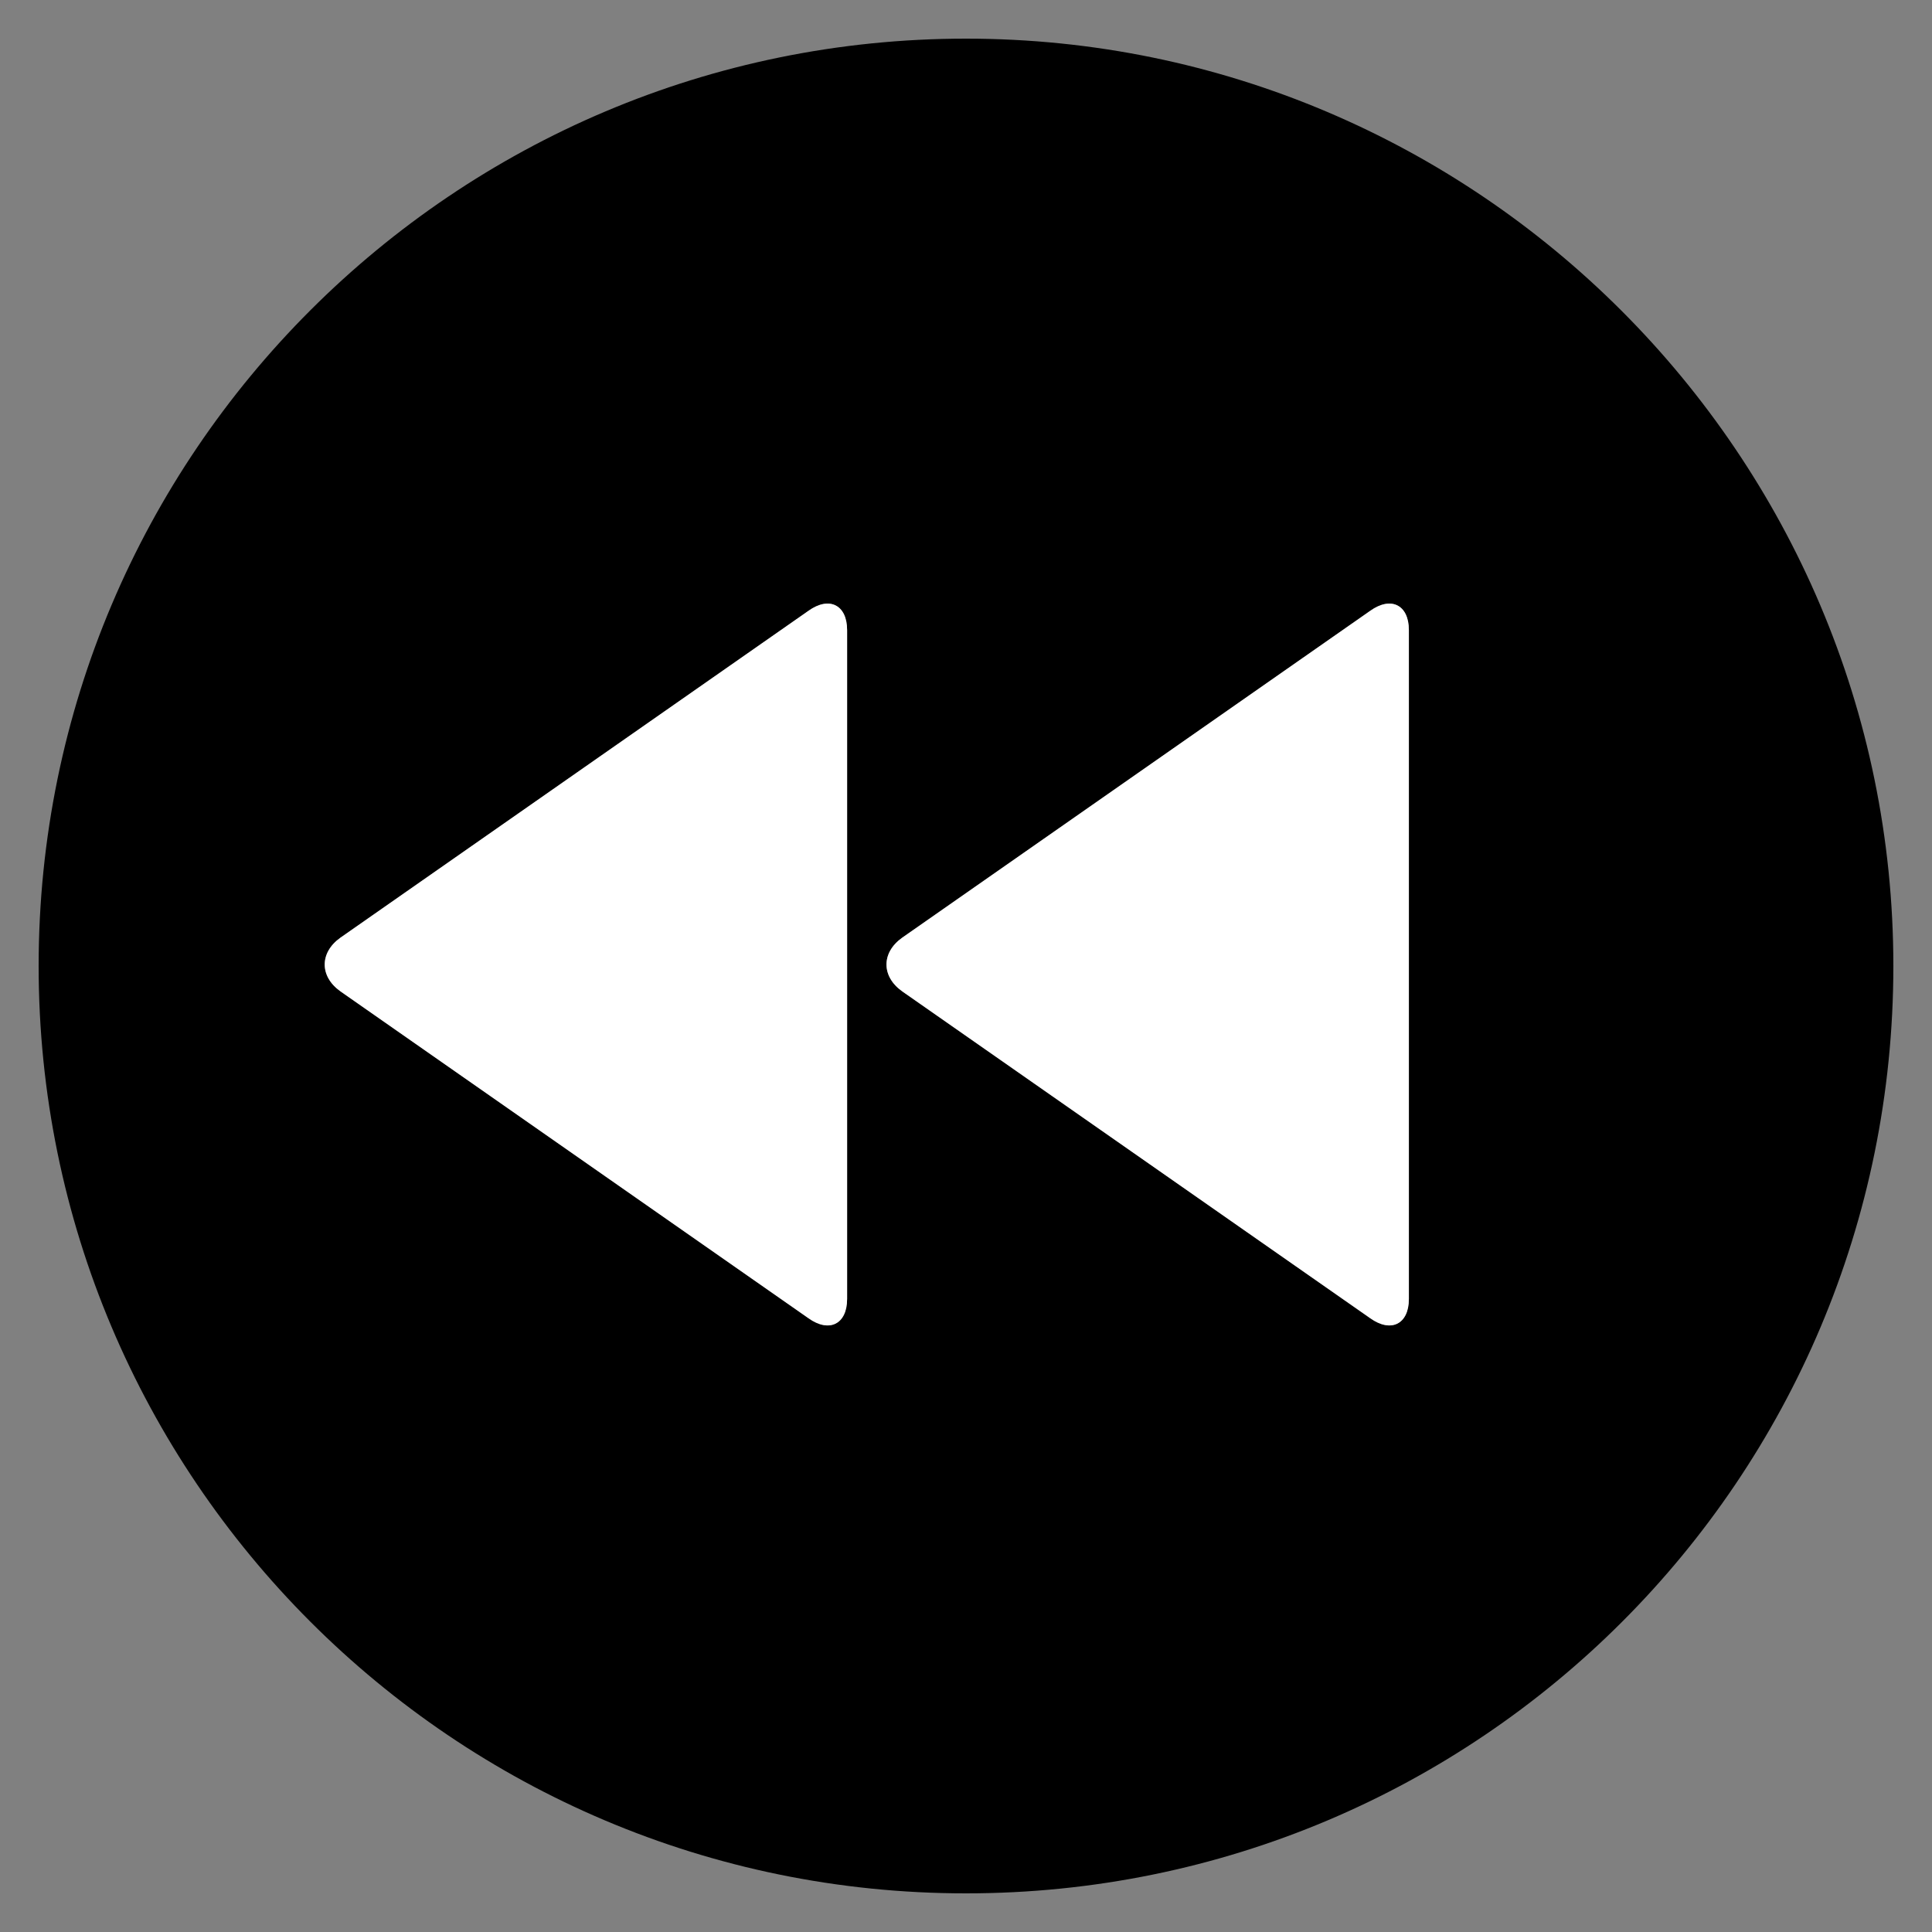 <?xml version="1.0" encoding="utf-8"?>
<!-- Generator: Adobe Illustrator 19.1.0, SVG Export Plug-In . SVG Version: 6.00 Build 0)  -->
<svg version="1.1" baseProfile="tiny" id="Layer_1" xmlns="http://www.w3.org/2000/svg" xmlns:xlink="http://www.w3.org/1999/xlink"
	 x="0px" y="0px" viewBox="-240 332 130 130" xml:space="preserve">
<rect x="-240" y="332" width="130" height="130" fill="#808080" stroke="none"/>
<g id="Layer_1_1_">
	<path fill="#000000" d="M-175,334.6c-34.4,0-62.4,27.9-62.4,62.4c0,34.4,27.9,62.4,62.4,62.4s62.4-27.9,62.4-62.4
		C-112.6,362.6-140.6,334.6-175,334.6z M-183,419.4c0,1.7-1.2,2.3-2.6,1.3l-31.5-22c-1.4-1-1.4-2.6,0-3.6l31.5-22
		c1.4-1,2.6-0.4,2.6,1.3L-183,419.4L-183,419.4z M-145.2,419.4c0,1.7-1.2,2.3-2.6,1.3l-31.5-22c-1.4-1-1.4-2.6,0-3.6l31.5-22
		c1.4-1,2.6-0.4,2.6,1.3V419.4z"/>
</g>
<g id="Layer_2">
	<g>
		<path fill="#FFFFFF" d="M-183,419.4c0,1.7-1.2,2.3-2.6,1.3l-31.5-22c-1.4-1-1.4-2.6,0-3.6l31.5-22c1.4-1,2.6-0.4,2.6,1.3
			L-183,419.4L-183,419.4z"/>
		<path fill="#FFFFFF" d="M-145.2,419.4c0,1.7-1.2,2.3-2.6,1.3l-31.5-22c-1.4-1-1.4-2.6,0-3.6l31.5-22c1.4-1,2.6-0.4,2.6,1.3V419.4z
			"/>
	</g>
</g>
</svg>
